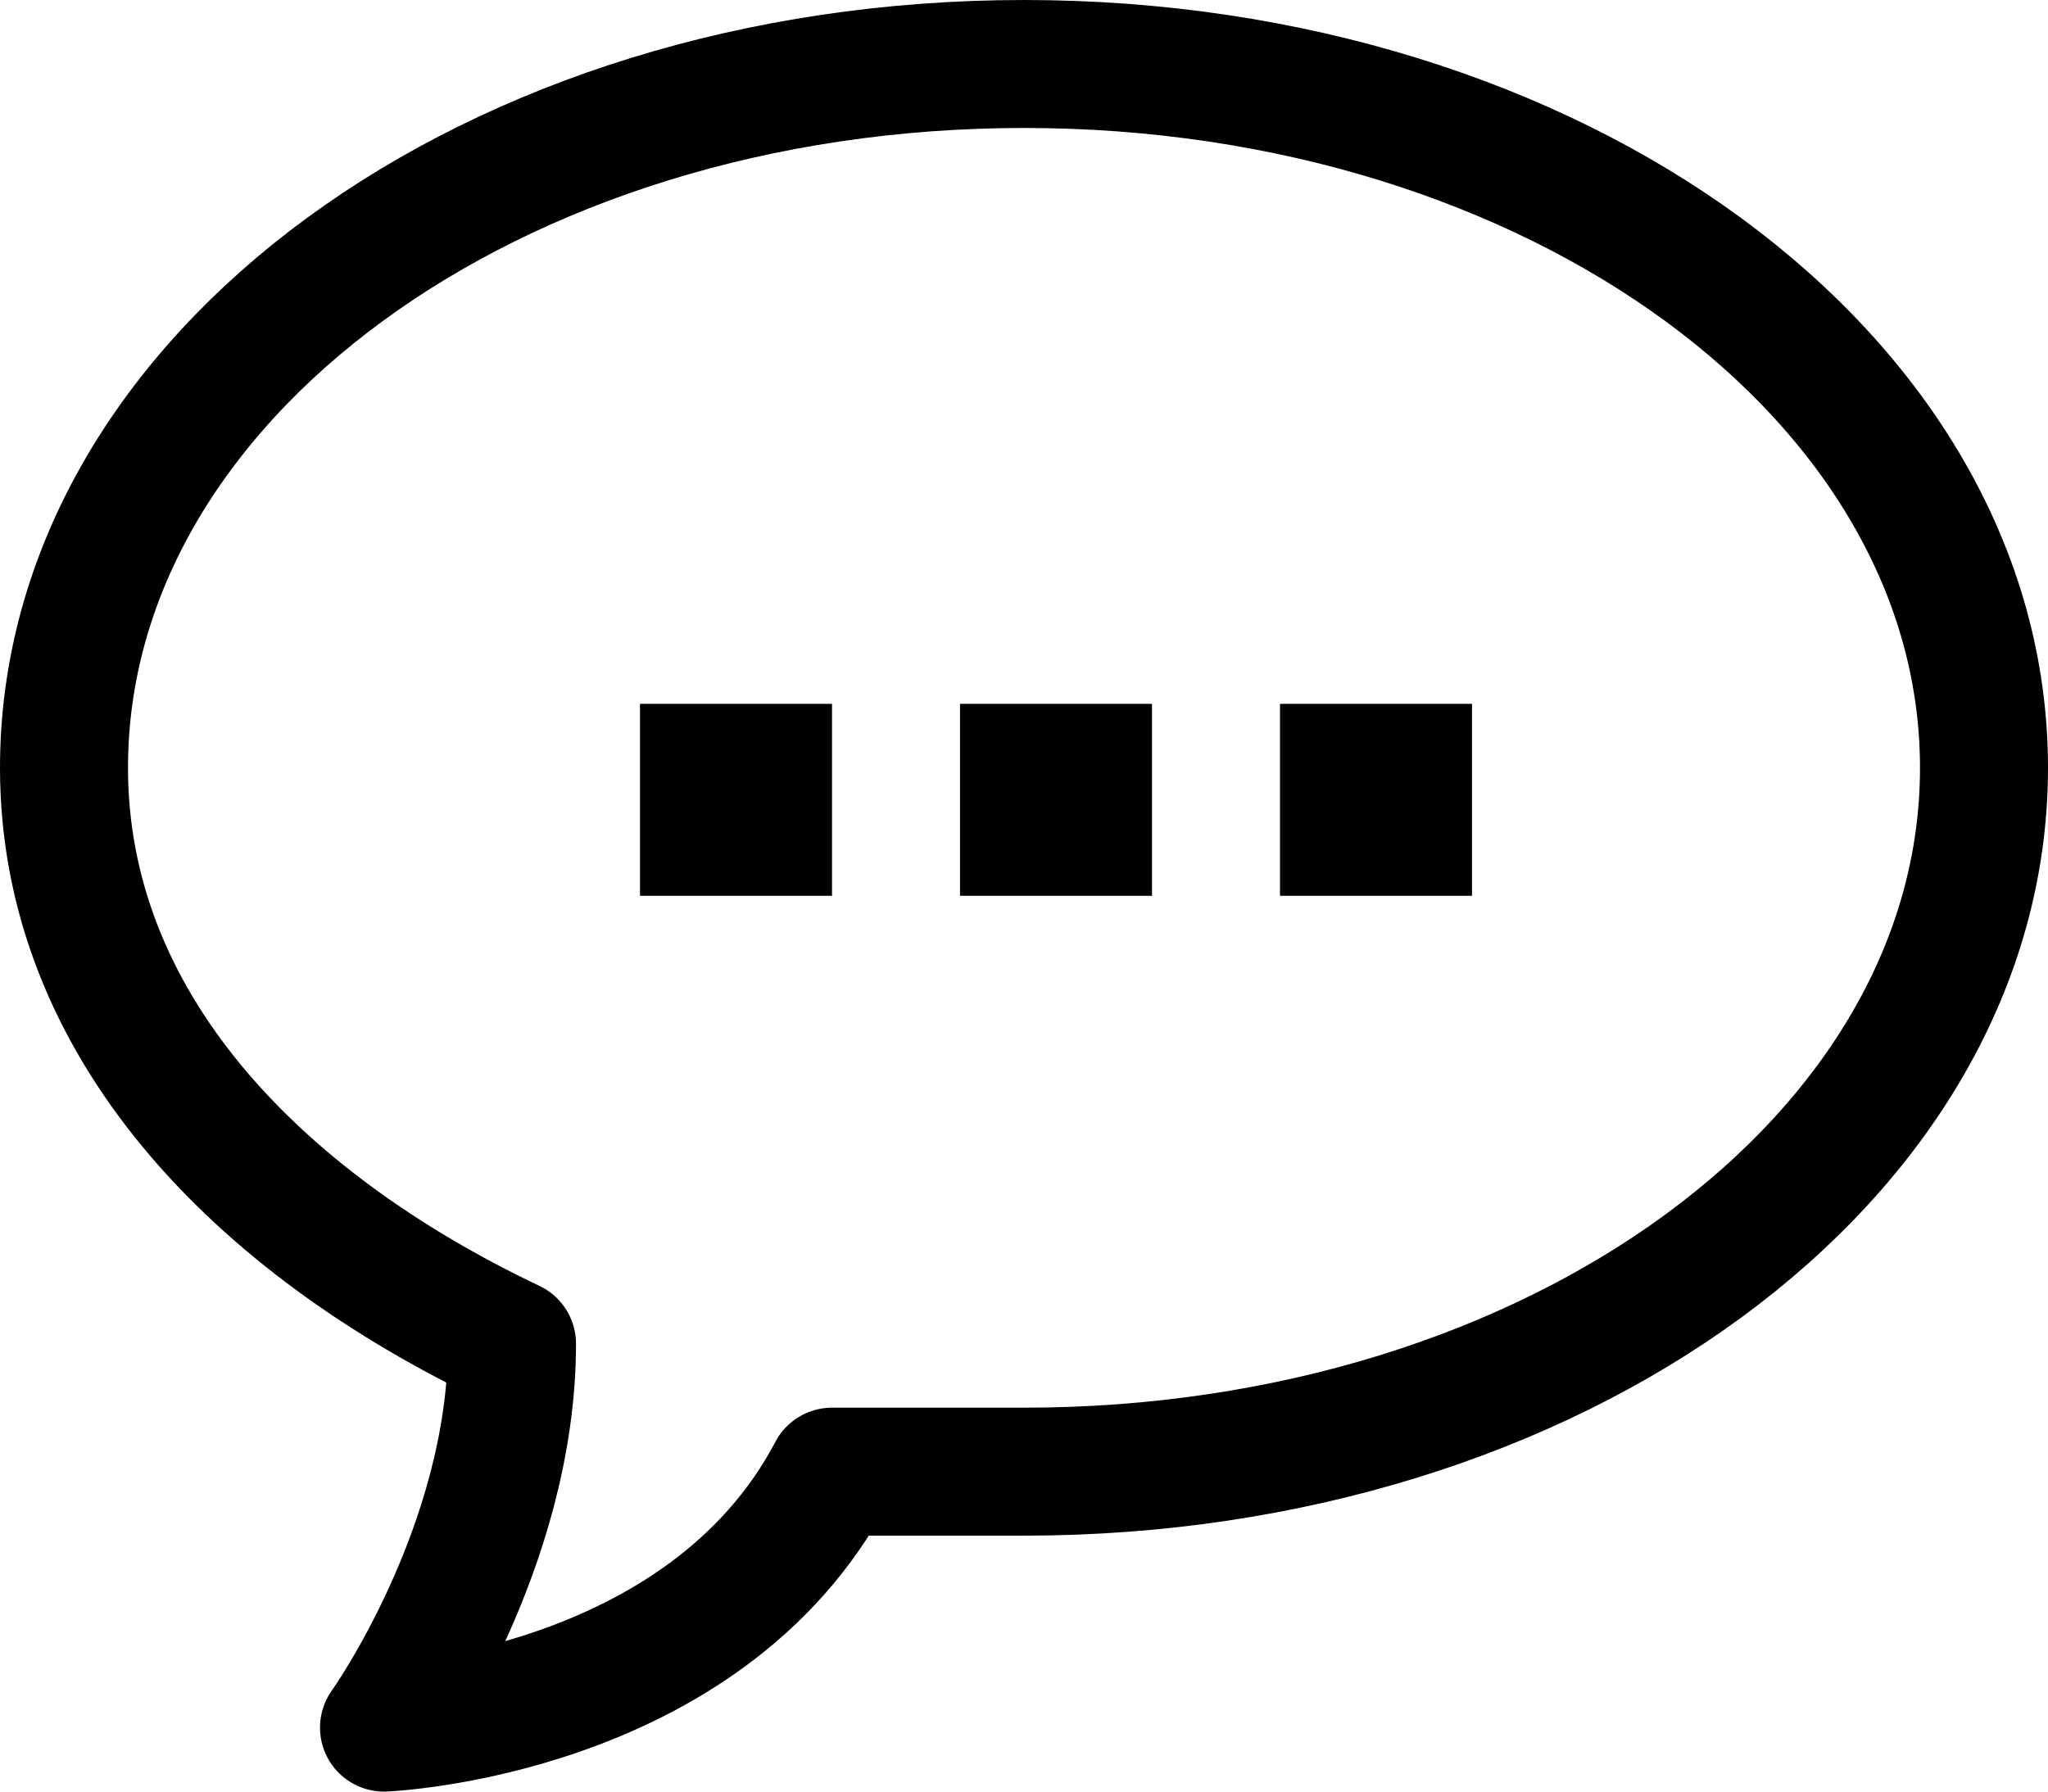 <?xml version="1.0" encoding="utf-8"?>
<!-- Generator: Adobe Illustrator 22.0.1, SVG Export Plug-In . SVG Version: 6.00 Build 0)  -->
<svg version="1.1" id="Layer_1" xmlns="http://www.w3.org/2000/svg" xmlns:xlink="http://www.w3.org/1999/xlink" x="0px" y="0px"
	 viewBox="0 0 32 28" style="enable-background:new 0 0 32 28;" xml:space="preserve">
<style type="text/css">
	.st0{fill:none;stroke:#000000;stroke-width:2;stroke-linecap:round;stroke-linejoin:round;stroke-miterlimit:10;}
</style>
<g>
	<g>
		<g>
			<path class="st0" d="M16,1C7.7,1,1,5.9,1,12c0,4,3,7.1,7,9l0,0c0,3.2-2,6-2,6s5-0.2,7-4l0,0c0,0,1.9,0,3,0c8.3,0,15-4.9,15-11
				C31,5.9,24.3,1,16,1z"/>
		</g>
	</g>
	<g>
		<g>
			<g>
				<rect x="10" y="11" width="3" height="3"/>
			</g>
		</g>
	</g>
	<g>
		<g>
			<g>
				<rect x="15" y="11" width="3" height="3"/>
			</g>
		</g>
	</g>
	<g>
		<g>
			<g>
				<rect x="20" y="11" width="3" height="3"/>
			</g>
		</g>
	</g>
</g>
</svg>
